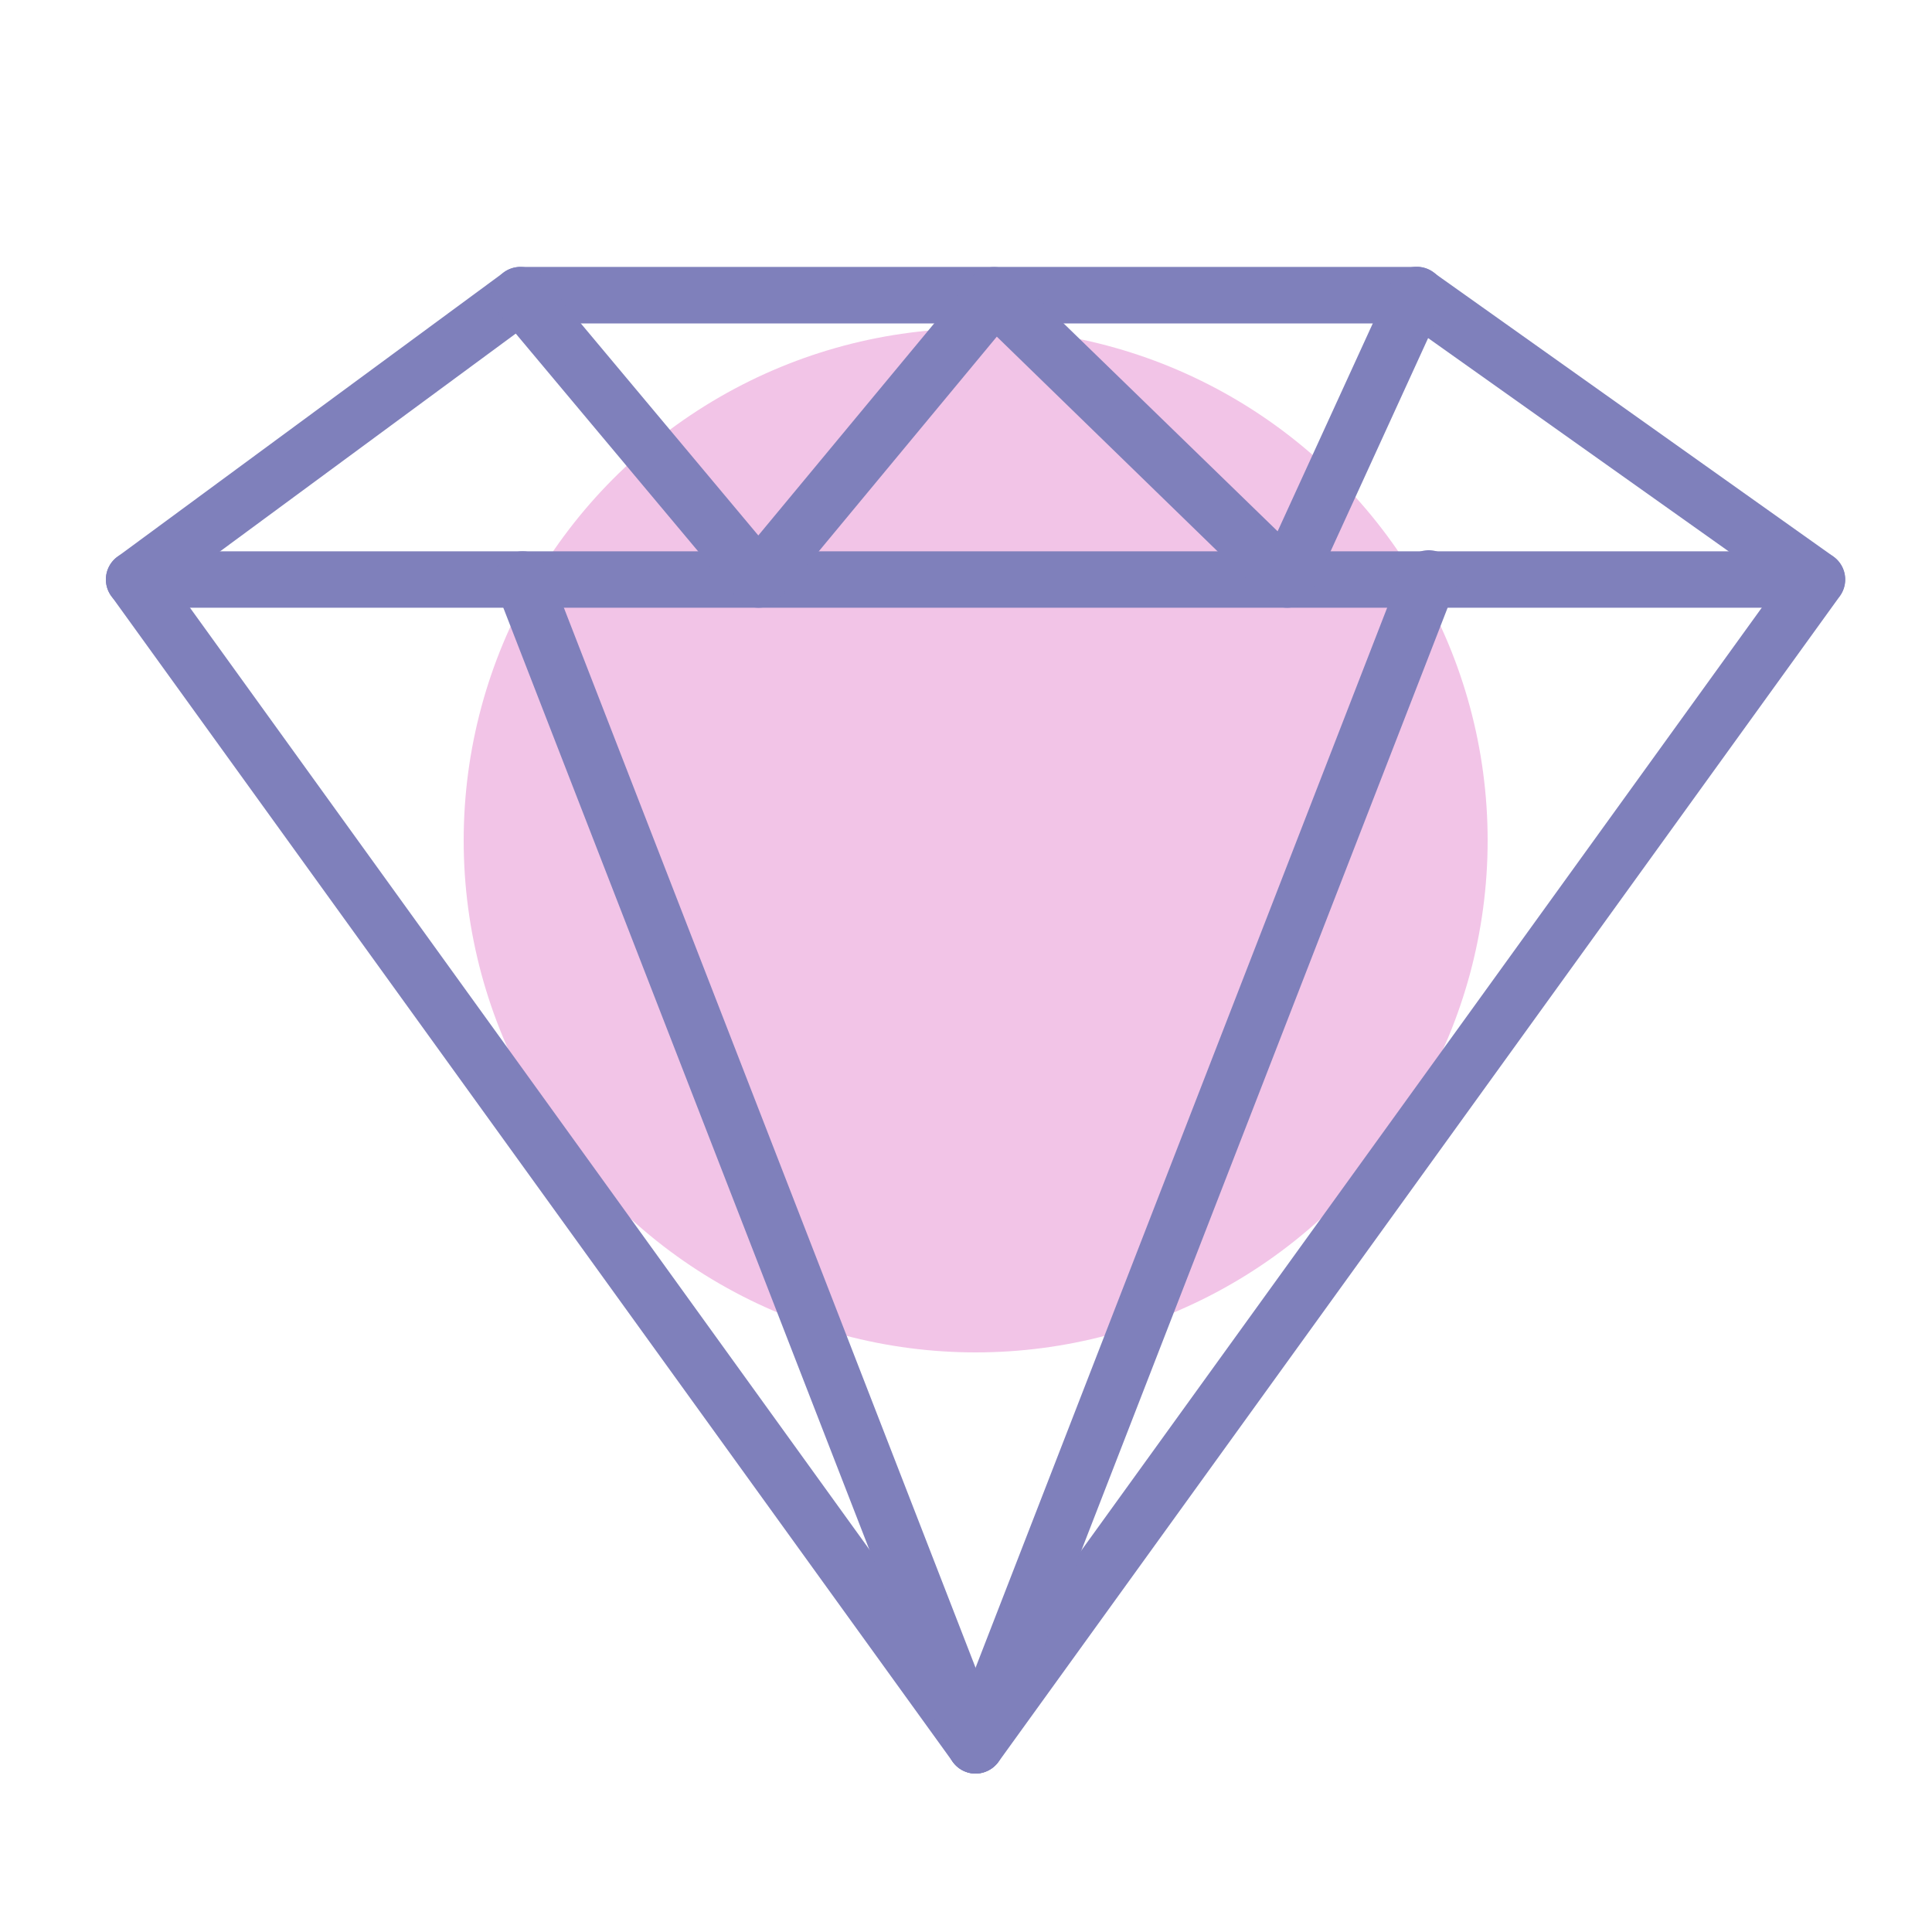 <svg id="Capa_1" data-name="Capa 1" xmlns="http://www.w3.org/2000/svg" viewBox="0 0 200 200"><defs><style>.cls-1{fill:#f2c4e7;}.cls-2{fill:#7f80bb;}</style></defs><title>taller-teletrabajo</title><circle class="cls-1" cx="101" cy="87" r="53"/><path class="cls-2" d="M101,183.6a2.92,2.92,0,0,1-2.37-1.21L11.52,61.7a2.92,2.92,0,0,1,.63-4.06l40-29.44a2.94,2.94,0,0,1,1.73-.57h92.77a2.93,2.93,0,0,1,1.69.54l41.45,29.44a2.92,2.92,0,0,1,.68,4.09l-87.1,120.68A2.92,2.92,0,0,1,101,183.6Zm-83-123,83,115.06,83-115L145.7,33.48H54.82Z"/><path class="cls-2" d="M188.08,62.91H13.88a2.92,2.92,0,1,1,0-5.84h174.2a2.92,2.92,0,1,1,0,5.84Z"/><path class="cls-2" d="M133.19,62.91a2.93,2.93,0,0,1-2-.83l-28-27.23-22.39,27a2.93,2.93,0,0,1-2.24,1.06h0a2.91,2.91,0,0,1-2.24-1L51.63,32.43a2.92,2.92,0,0,1,4.48-3.75L78.5,55.43,100.67,28.7a2.92,2.92,0,0,1,4.28-.23L132.26,55,144,29.35a2.92,2.92,0,1,1,5.31,2.43L135.85,61.21a2.92,2.92,0,0,1-2.12,1.66A2.75,2.75,0,0,1,133.19,62.91Z"/><path class="cls-2" d="M101,183.6a2.92,2.92,0,0,1-2.72-1.86L51.38,61.05a2.92,2.92,0,1,1,5.45-2.11L103.7,179.62A2.92,2.92,0,0,1,102,183.4,2.86,2.86,0,0,1,101,183.6Z"/><path class="cls-2" d="M101,183.6a2.84,2.84,0,0,1-1.05-.2,2.92,2.92,0,0,1-1.67-3.78L145.14,58.94a2.92,2.92,0,1,1,5.44,2.11L103.7,181.73A2.92,2.92,0,0,1,101,183.6Z"/></svg>